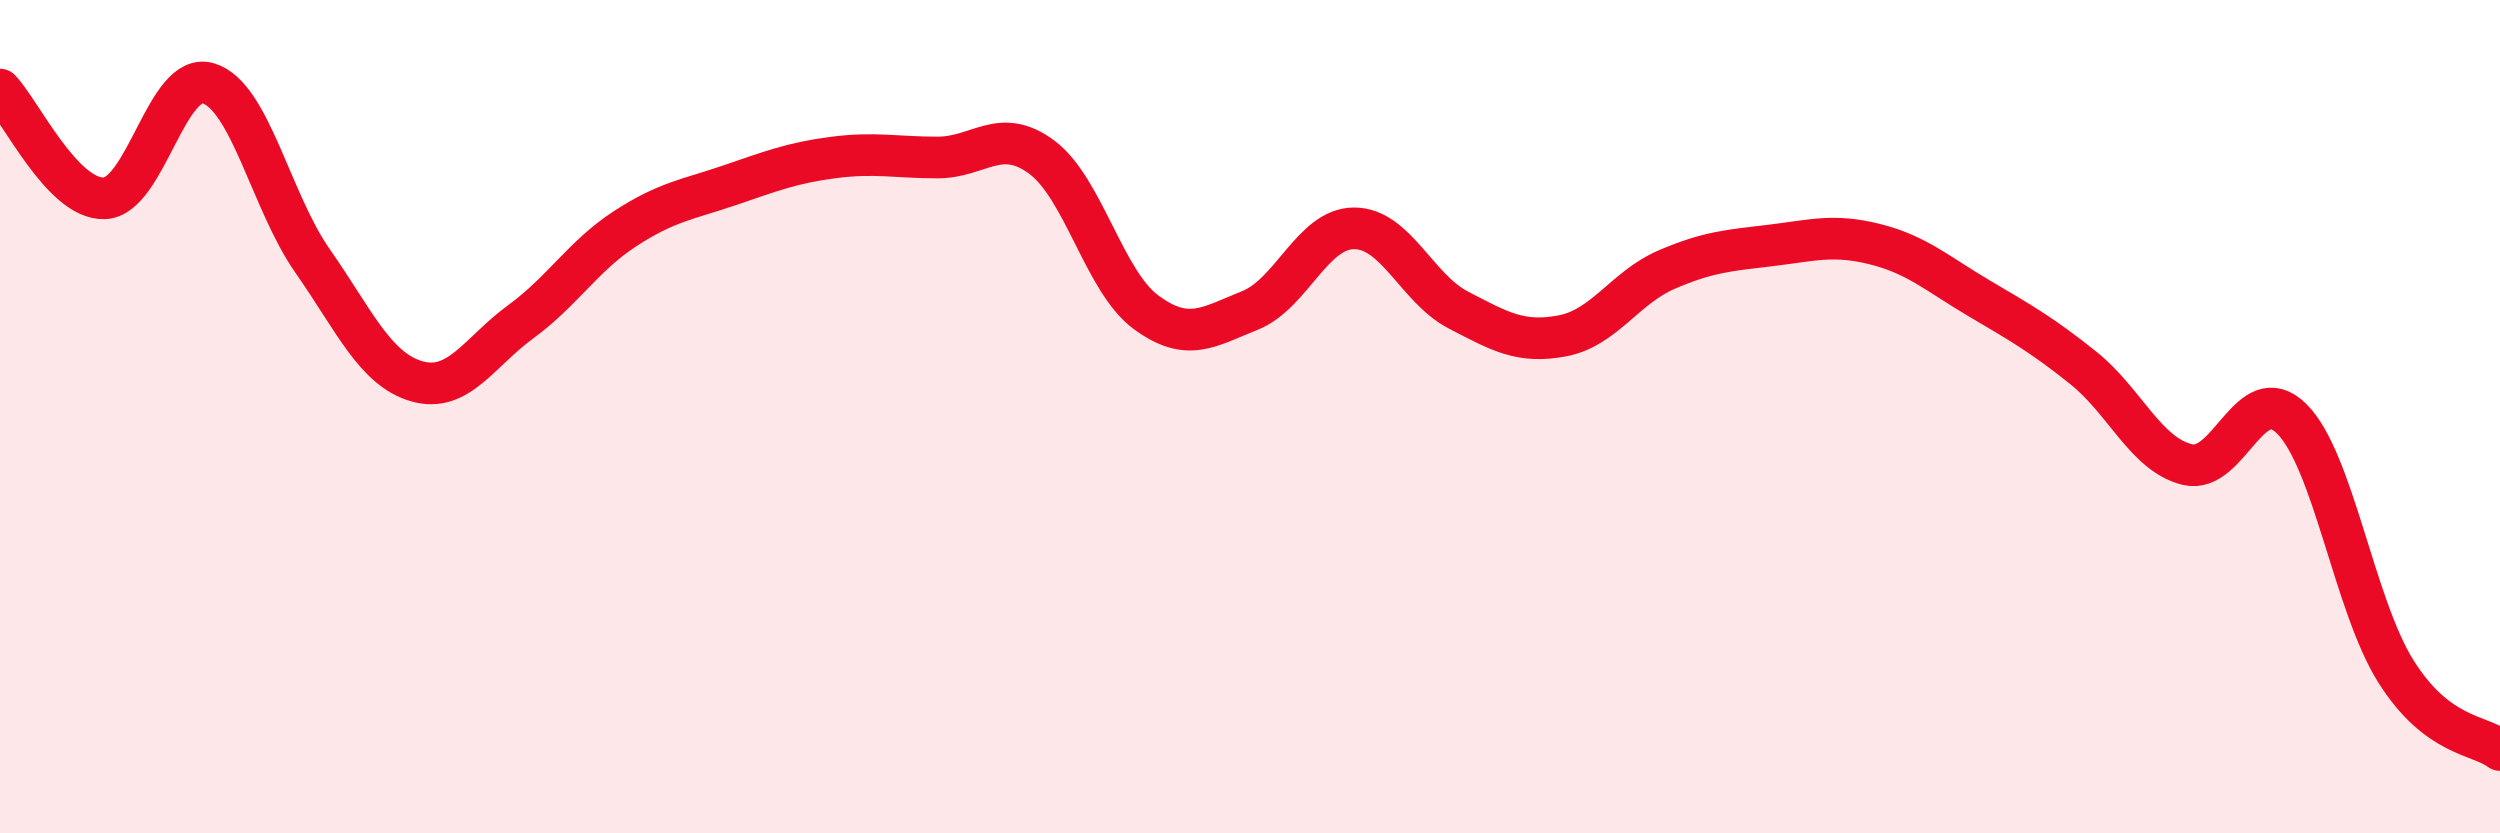 
    <svg width="60" height="20" viewBox="0 0 60 20" xmlns="http://www.w3.org/2000/svg">
      <path
        d="M 0,2.15 C 0.5,2.67 1.5,4.79 2.5,4.76 C 3.5,4.73 4,1.7 5,2 C 6,2.3 6.5,4.83 7.5,6.26 C 8.5,7.69 9,8.86 10,9.15 C 11,9.44 11.5,8.45 12.5,7.72 C 13.5,6.99 14,6.14 15,5.49 C 16,4.84 16.5,4.79 17.5,4.45 C 18.5,4.11 19,3.91 20,3.78 C 21,3.65 21.5,3.78 22.5,3.78 C 23.5,3.78 24,3.03 25,3.77 C 26,4.51 26.5,6.75 27.5,7.49 C 28.5,8.23 29,7.85 30,7.45 C 31,7.05 31.5,5.48 32.5,5.48 C 33.5,5.48 34,6.92 35,7.44 C 36,7.96 36.5,8.25 37.5,8.06 C 38.5,7.87 39,6.9 40,6.47 C 41,6.04 41.5,6.01 42.5,5.89 C 43.5,5.77 44,5.61 45,5.86 C 46,6.11 46.5,6.57 47.5,7.16 C 48.5,7.75 49,8.03 50,8.83 C 51,9.63 51.5,10.91 52.5,11.15 C 53.5,11.39 54,9.06 55,10.05 C 56,11.04 56.5,14.52 57.5,16.11 C 58.5,17.7 59.5,17.62 60,18L60 20L0 20Z"
        fill="#EB0A25"
        opacity="0.1"
        stroke-linecap="round"
        stroke-linejoin="round"
      />
      <path
        d="M 0,2.15 C 0.5,2.67 1.5,4.79 2.5,4.76 C 3.5,4.73 4,1.7 5,2 C 6,2.3 6.5,4.83 7.5,6.26 C 8.5,7.69 9,8.86 10,9.15 C 11,9.44 11.5,8.45 12.5,7.72 C 13.5,6.99 14,6.14 15,5.49 C 16,4.84 16.5,4.79 17.5,4.45 C 18.5,4.11 19,3.91 20,3.78 C 21,3.65 21.5,3.78 22.5,3.78 C 23.5,3.78 24,3.03 25,3.77 C 26,4.51 26.5,6.75 27.5,7.49 C 28.5,8.23 29,7.85 30,7.45 C 31,7.05 31.5,5.48 32.5,5.48 C 33.5,5.48 34,6.92 35,7.44 C 36,7.96 36.5,8.25 37.5,8.06 C 38.5,7.87 39,6.9 40,6.47 C 41,6.04 41.5,6.01 42.5,5.89 C 43.5,5.77 44,5.61 45,5.86 C 46,6.11 46.5,6.57 47.5,7.16 C 48.5,7.75 49,8.03 50,8.83 C 51,9.63 51.5,10.91 52.5,11.15 C 53.5,11.39 54,9.06 55,10.05 C 56,11.04 56.5,14.52 57.5,16.11 C 58.5,17.7 59.5,17.62 60,18"
        stroke="#EB0A25"
        stroke-width="1"
        fill="none"
        stroke-linecap="round"
        stroke-linejoin="round"
      />
    </svg>
  